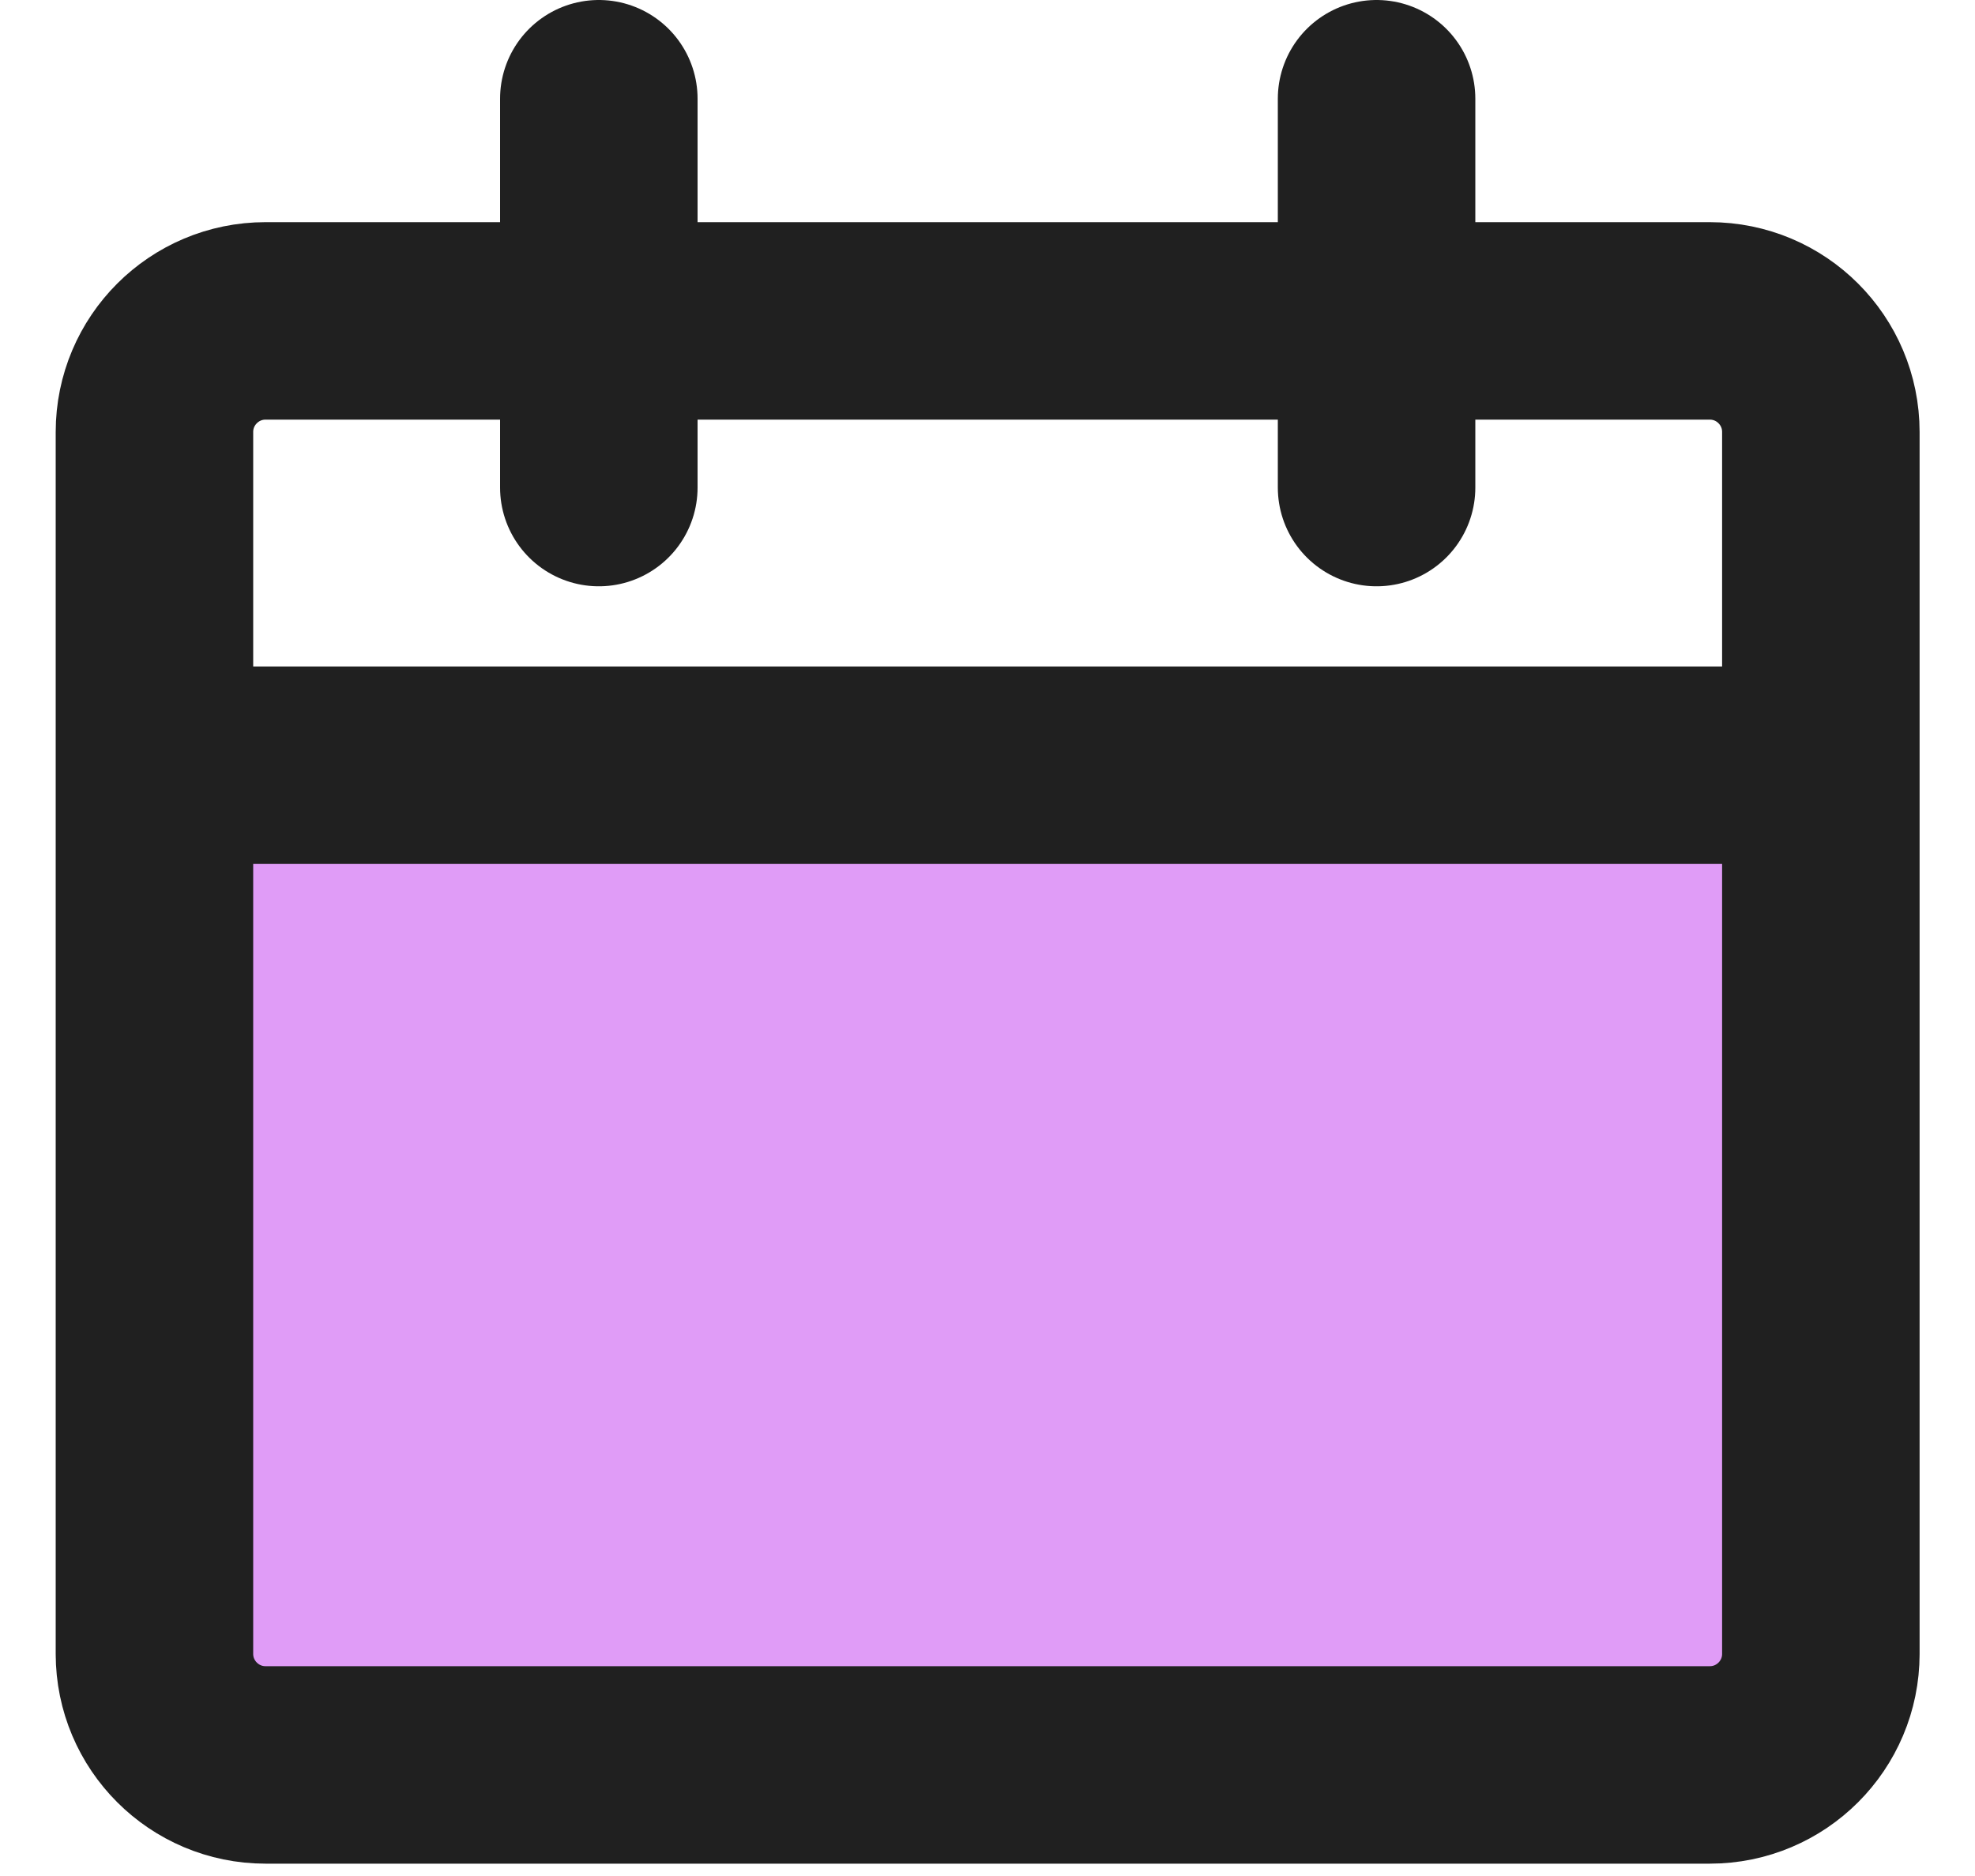<svg width="20" height="19" viewBox="0 0 20 19" fill="none" xmlns="http://www.w3.org/2000/svg">
<path d="M18.439 16.75V7.75H1.564V16.75C1.564 17.371 2.068 17.875 2.689 17.875H17.314C17.936 17.875 18.439 17.371 18.439 16.75Z" fill="#E09CF7"/>
<path d="M18.439 16.75V4.375C18.439 3.754 17.936 3.25 17.314 3.25H2.689C2.068 3.25 1.564 3.754 1.564 4.375V16.75M18.439 16.75C18.439 17.371 17.936 17.875 17.314 17.875H2.689C2.068 17.875 1.564 17.371 1.564 16.75M18.439 16.75V7.75H1.564V16.75" stroke="#202020" stroke-width="2" stroke-linecap="round" stroke-linejoin="round"/>
<path d="M6.064 4.938V1" stroke="#202020" stroke-width="2" stroke-linecap="round" stroke-linejoin="round"/>
<path d="M13.94 4.938V1" stroke="#202020" stroke-width="2" stroke-linecap="round" stroke-linejoin="round"/>
</svg>
